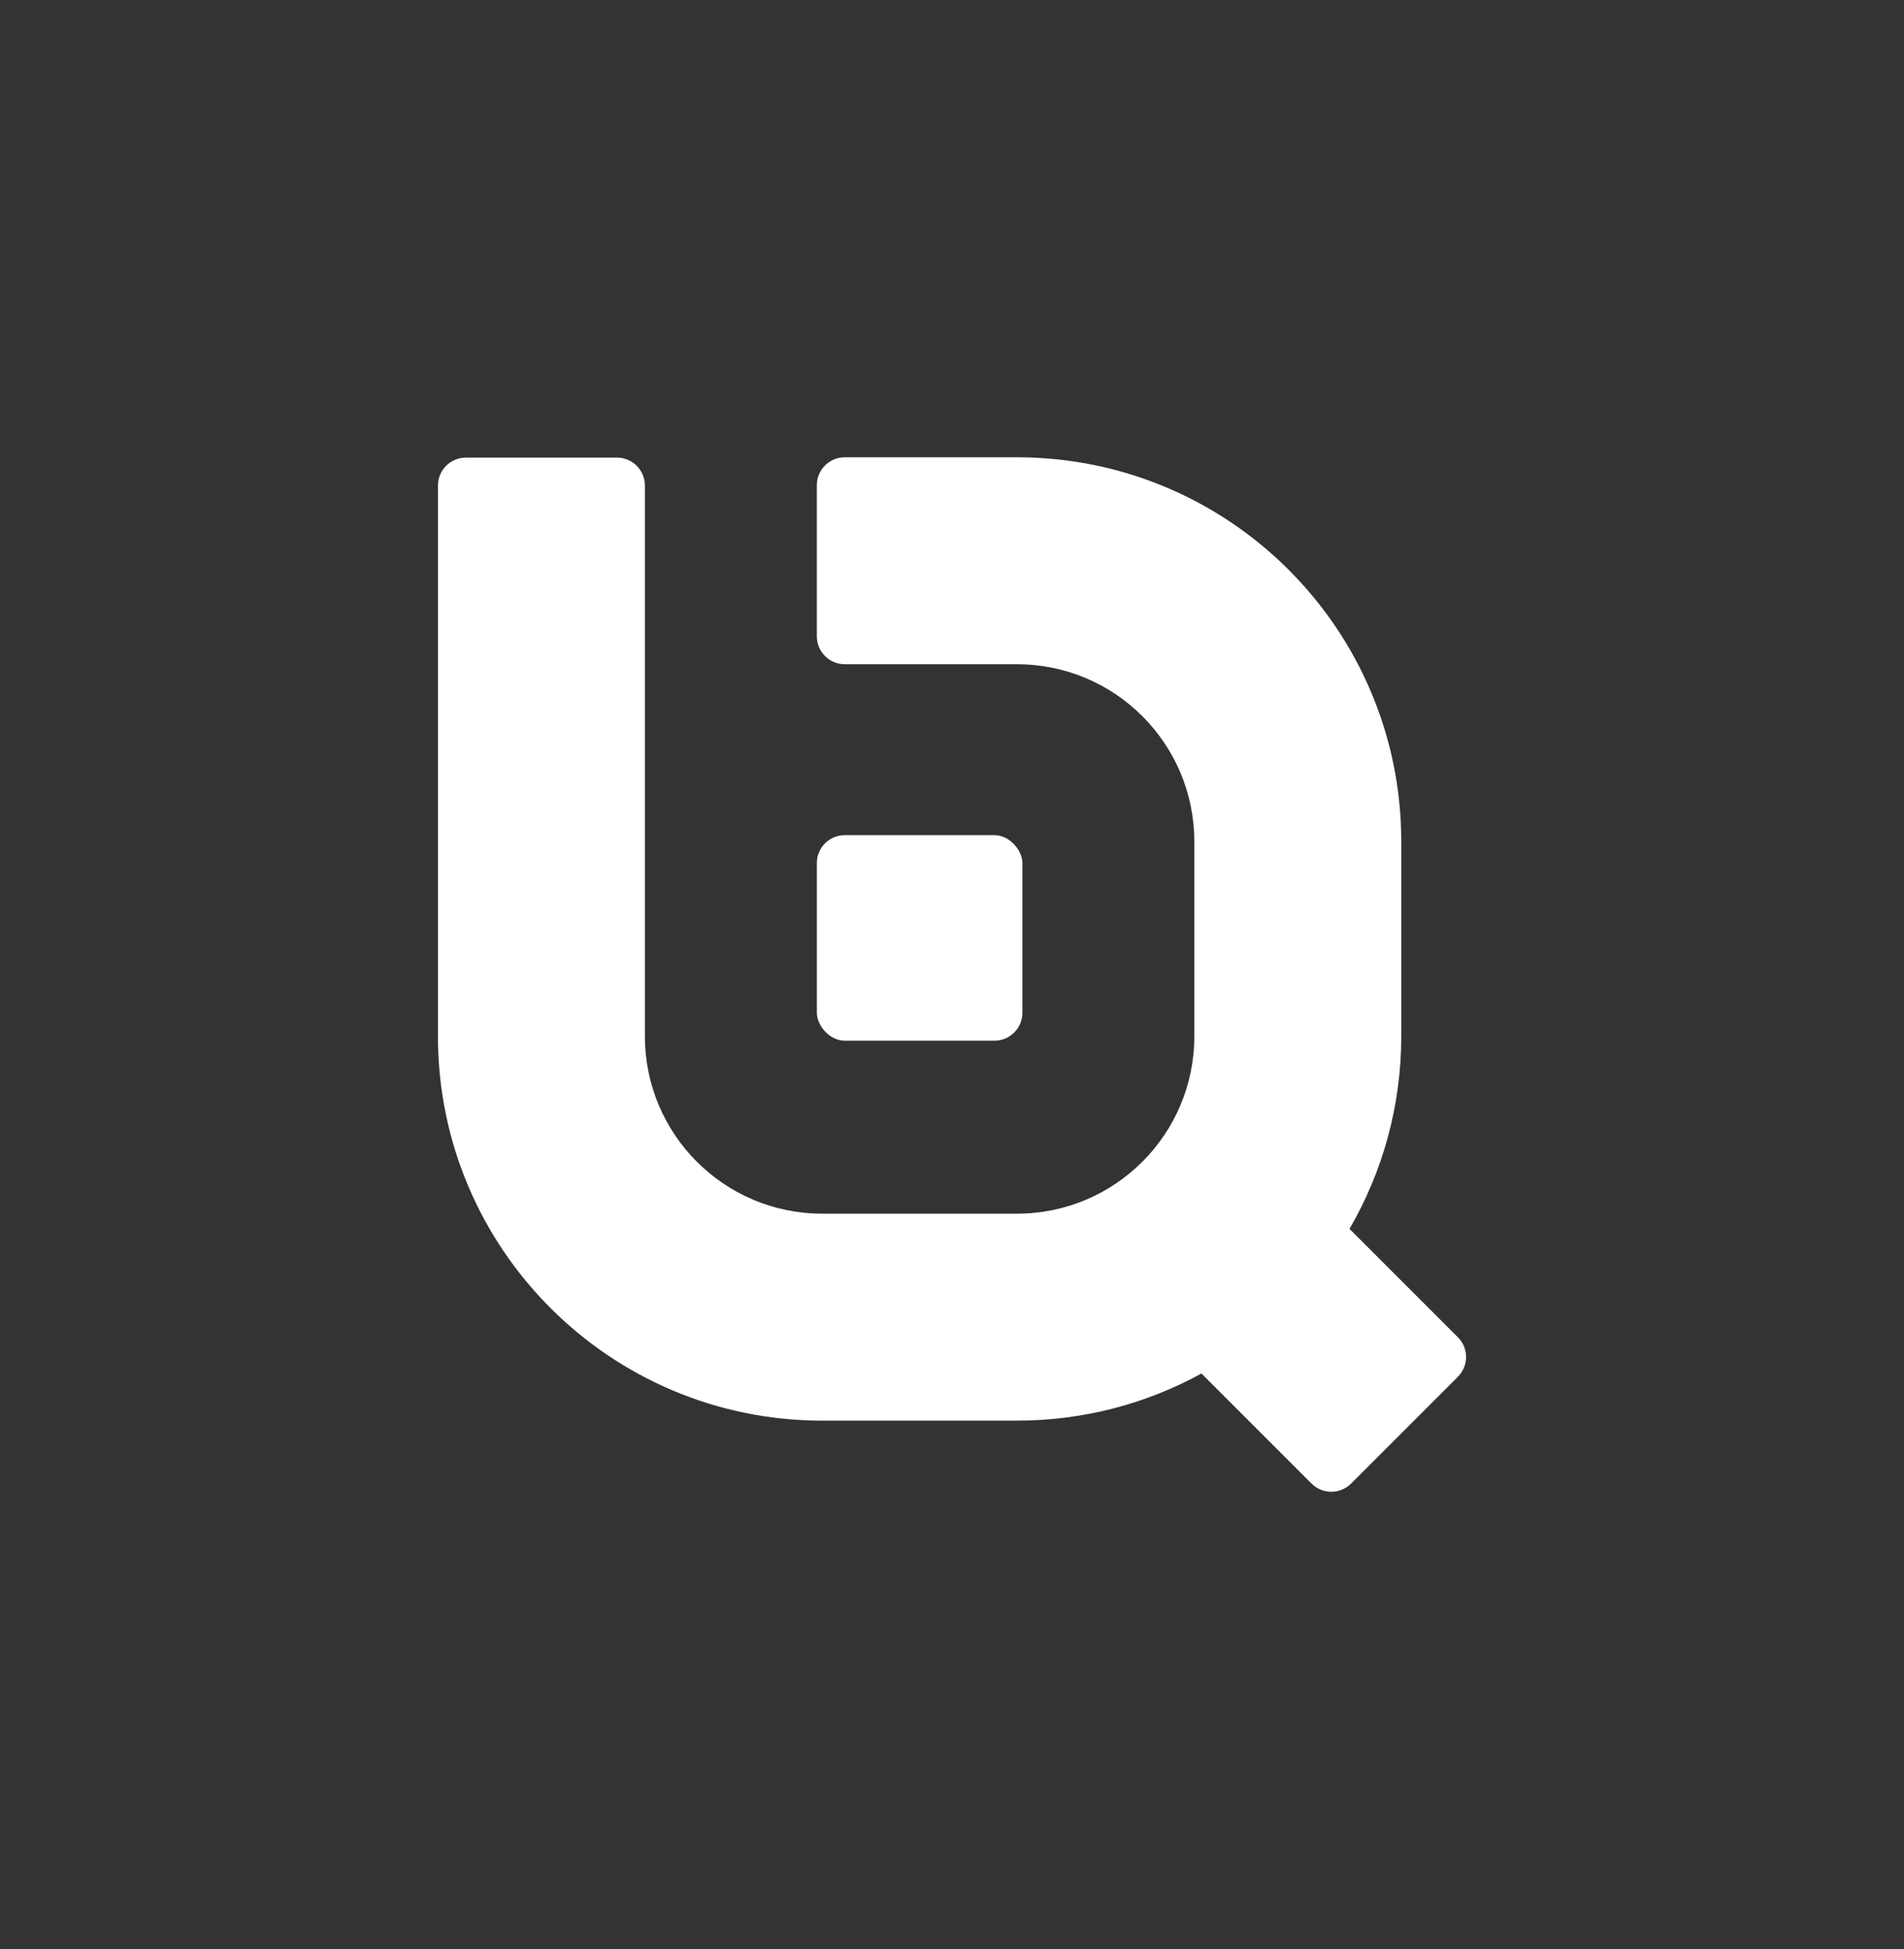 <?xml version="1.0" encoding="UTF-8"?>
<svg id="Layer_1" data-name="Layer 1" xmlns="http://www.w3.org/2000/svg" viewBox="0 0 1000 1023.64">
  <rect x="0" y="0" width="1000" height="1023.64" fill="#333333" stroke="none"/>
  <defs>
    <style>
      .cls-1 {
        fill: #fff;
      }
    </style>
  </defs>
  <rect class="cls-1" x="429.02" y="438.62" width="107.95" height="107.95" rx="14.67" ry="14.67"/>
  <path class="cls-1" d="M765.69,702.32l-56.92-56.92c17.26-29.74,27.19-64.27,27.19-101.14v-102.25c0-111.48-90.37-201.85-201.85-201.85h-90.43c-8.1,0-14.67,6.57-14.67,14.67v79.35c0,8.1,6.57,14.67,14.67,14.67h90.43c51.45,0,93.16,41.71,93.16,93.16v102.25c0,51.45-41.71,93.16-93.16,93.16h-102.25c-51.45,0-93.15-41.71-93.15-93.15V255c0-8.1-6.57-14.67-14.67-14.67h-79.35c-8.1,0-14.67,6.57-14.67,14.67v289.26c0,111.48,90.37,201.85,201.85,201.85h102.25c35.12,0,68.14-8.98,96.9-24.76l57.82,57.82c5.73,5.73,15.02,5.73,20.75,0l56.11-56.11c5.73-5.73,5.73-15.02,0-20.75Z"/>
</svg>